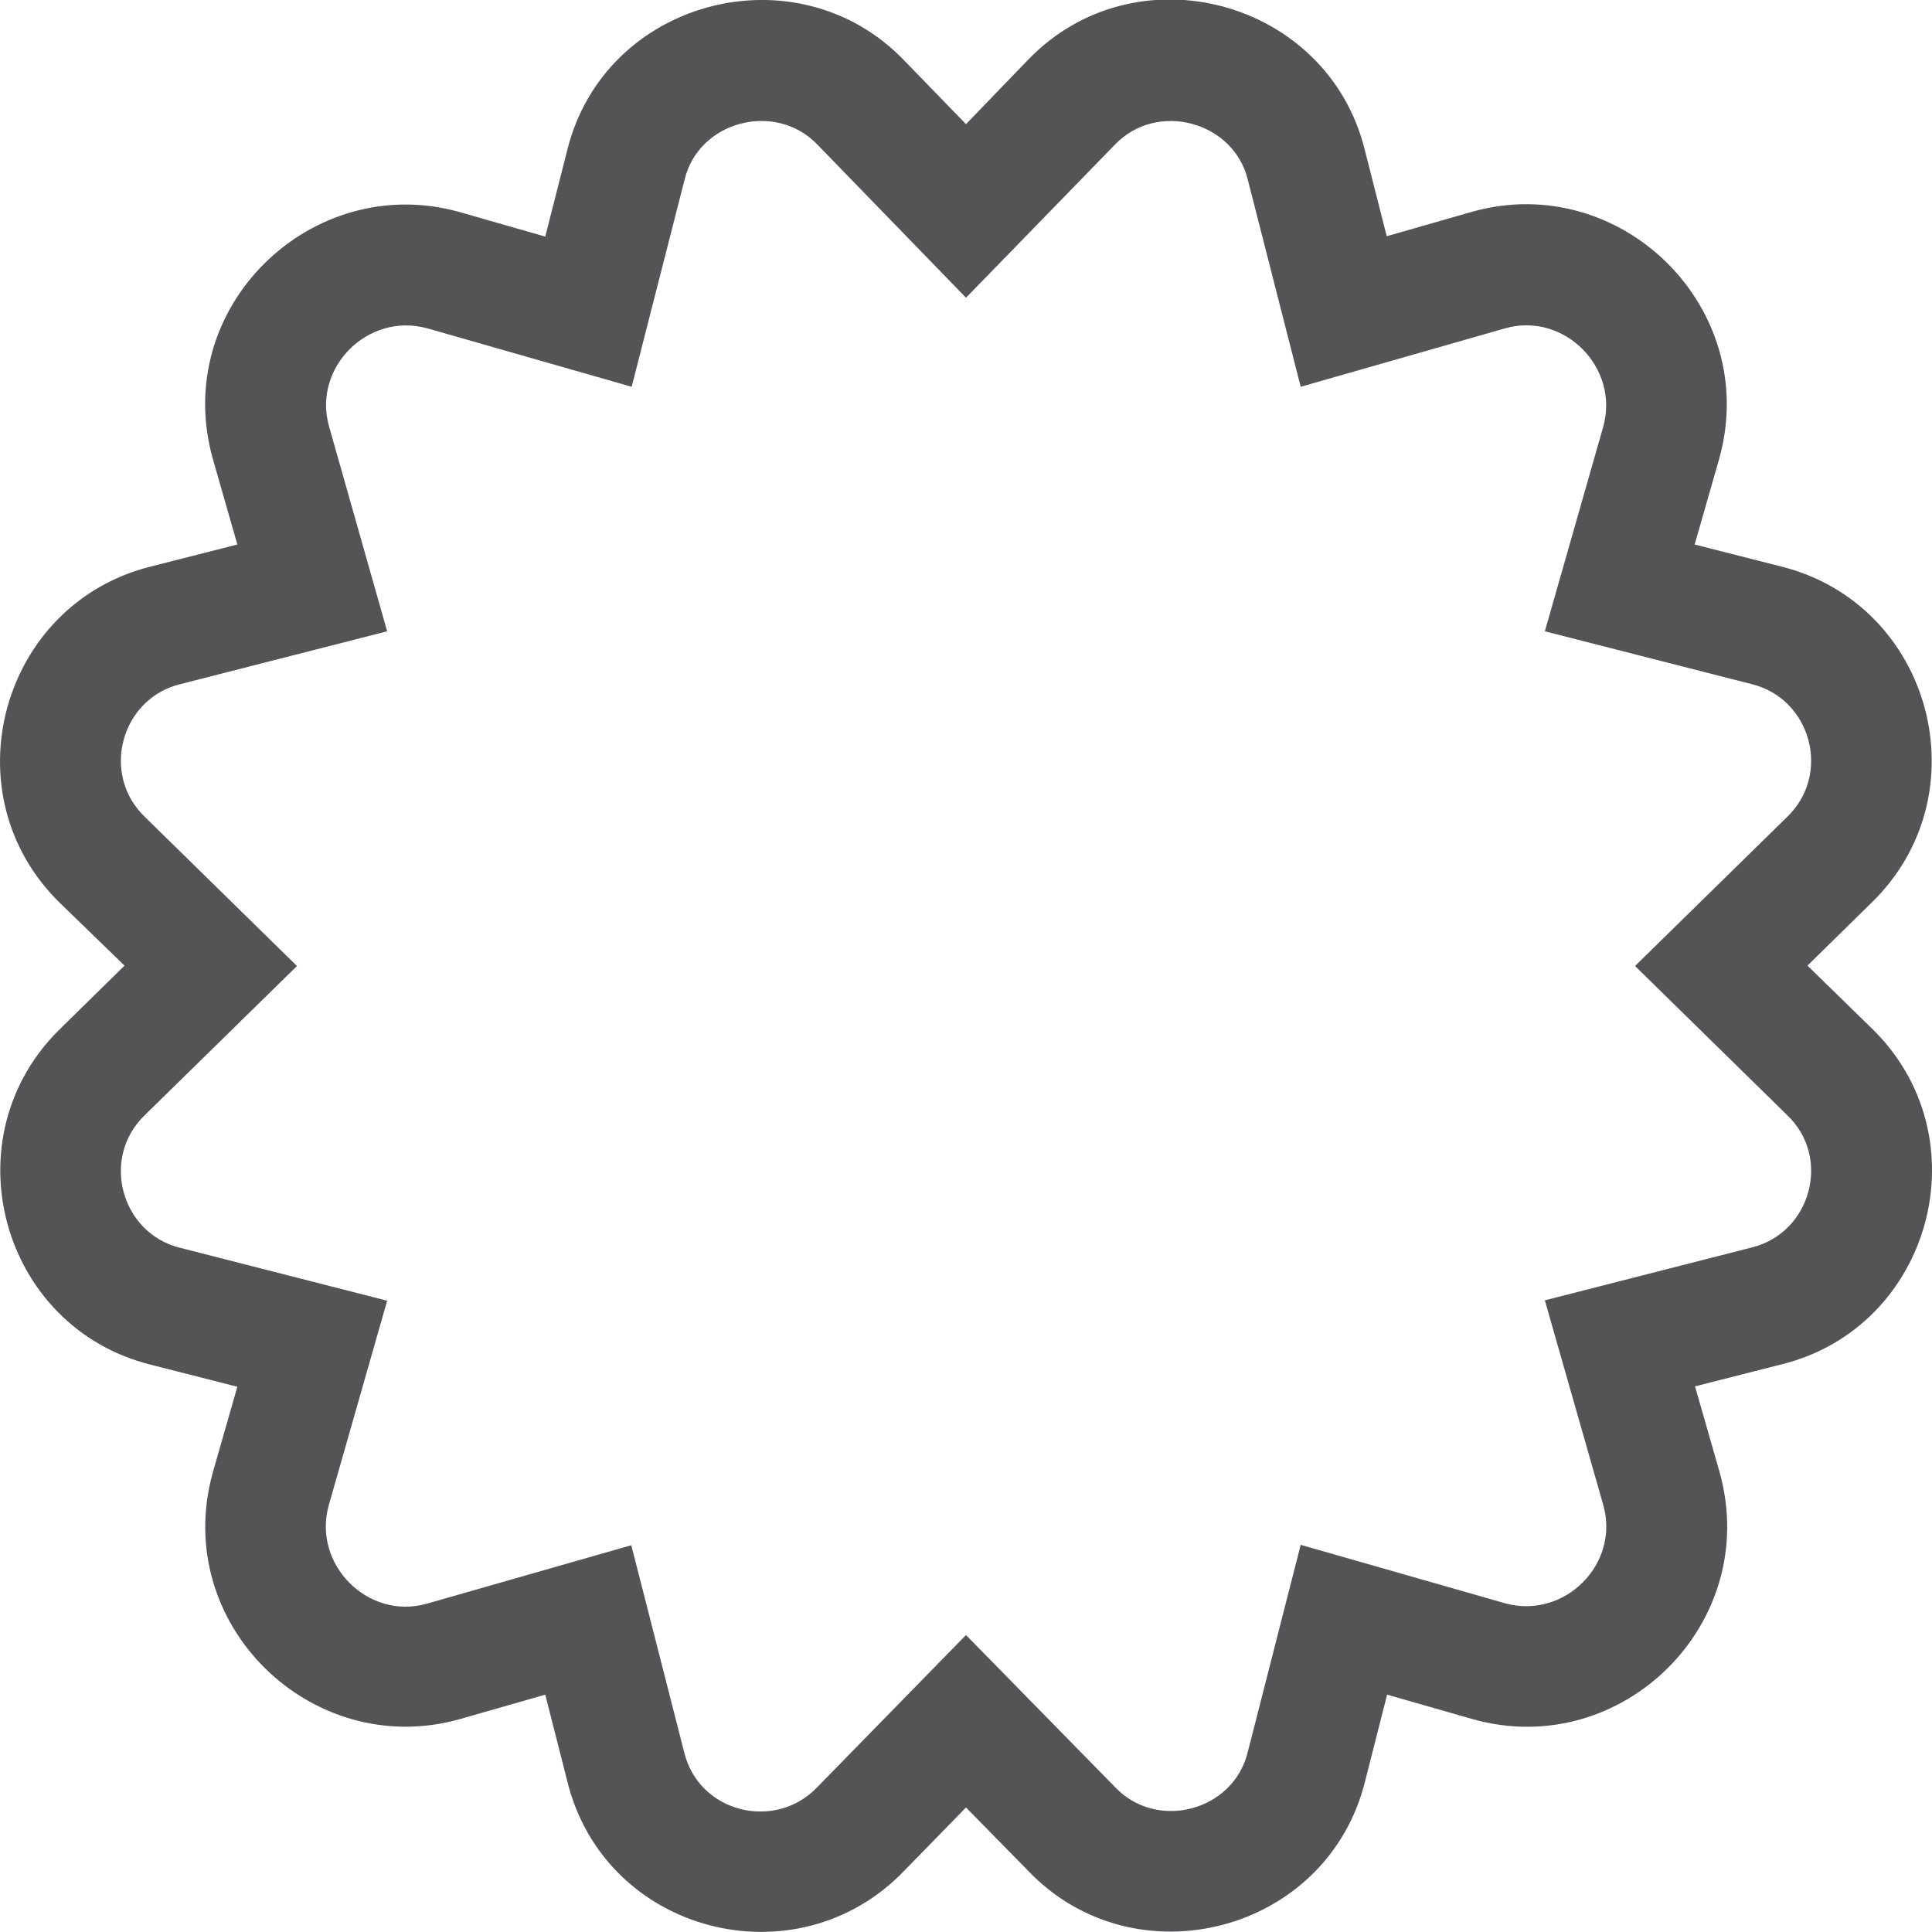 <?xml version="1.0" encoding="utf-8"?>
<!-- Generator: Adobe Illustrator 22.1.0, SVG Export Plug-In . SVG Version: 6.00 Build 0)  -->
<svg version="1.1" id="Livello_1" xmlns="http://www.w3.org/2000/svg" xmlns:xlink="http://www.w3.org/1999/xlink" x="0px" y="0px"
	 viewBox="0 0 512 512" style="enable-background:new 0 0 512 512;" xml:space="preserve">
<style type="text/css">
	.st0{fill:#545356;}
</style>
<path class="st0" d="M495.8,272.3L479,255.9l16.7-16.4c30-28.8,16.3-79.5-23.8-89.4l-22.8-5.8l6.5-22.7c11.2-40-26.1-76.5-65.4-65.5
	l-22.7,6.5l-5.8-22.8c-9.8-39.9-60.8-53.7-89.4-23.8L256,32.9l-16.3-16.8c-28.3-29.6-79.5-16.5-89.4,23.8l-5.8,22.8l-22.7-6.5
	c-39.1-11-76.7,25.2-65.4,65.4l6.5,22.7l-22.8,5.8C0,160-13.8,210.8,16.2,239.6L33,255.9l-16.7,16.4c-30,28.8-16.3,79.5,23.8,89.4
	l22.8,5.8l-6.5,22.7c-11.2,40.2,26.3,76.4,65.4,65.4l22.7-6.5l5.8,22.8c9.9,40.6,60.9,53.6,89.4,23.8l16.3-16.7l16.3,16.6
	c28.3,29.9,79.6,16.7,89.5-23.7l5.8-22.8l22.7,6.5c39.5,11.1,76.6-25.5,65.4-65.5l-6.5-22.7l22.8-5.8
	C512,351.8,525.8,301.1,495.8,272.3L495.8,272.3z M464.2,330.6l-54.8,14l15.5,54.3c4.4,15.6-10.3,30.3-26,26l-54.2-15.5l-14,54.8
	c-3.8,15.9-24.3,21.1-35.3,9.3L256,433.3l-39.4,40.3c-11.1,11.7-31.4,6.9-35.3-9.3l-14-54.8l-54.2,15.5c-15.6,4.4-30.3-10.4-26-26
	l15.5-54.3l-54.8-14c-15.7-3.8-21.3-23.9-9.3-35.3l40.2-39.4l-40.2-39.4c-12-11.4-6.4-31.5,9.3-35.3l54.8-14L87.2,113
	c-4.4-15.6,10.3-30.3,26-26l54.2,15.5l14-54.8c3.7-15.7,24.2-21,35.3-9.3L256,78.9l39.4-40.5c11.2-11.8,31.6-6.2,35.3,9.3l14,54.8
	L398.9,87c15.6-4.4,30.3,10.4,26,26l-15.5,54.3l54.8,14c15.7,3.8,21.3,23.9,9.3,35.3l-40.2,39.4l40.2,39.4
	C485.5,306.7,479.9,326.8,464.2,330.6L464.2,330.6z"/>
</svg>
